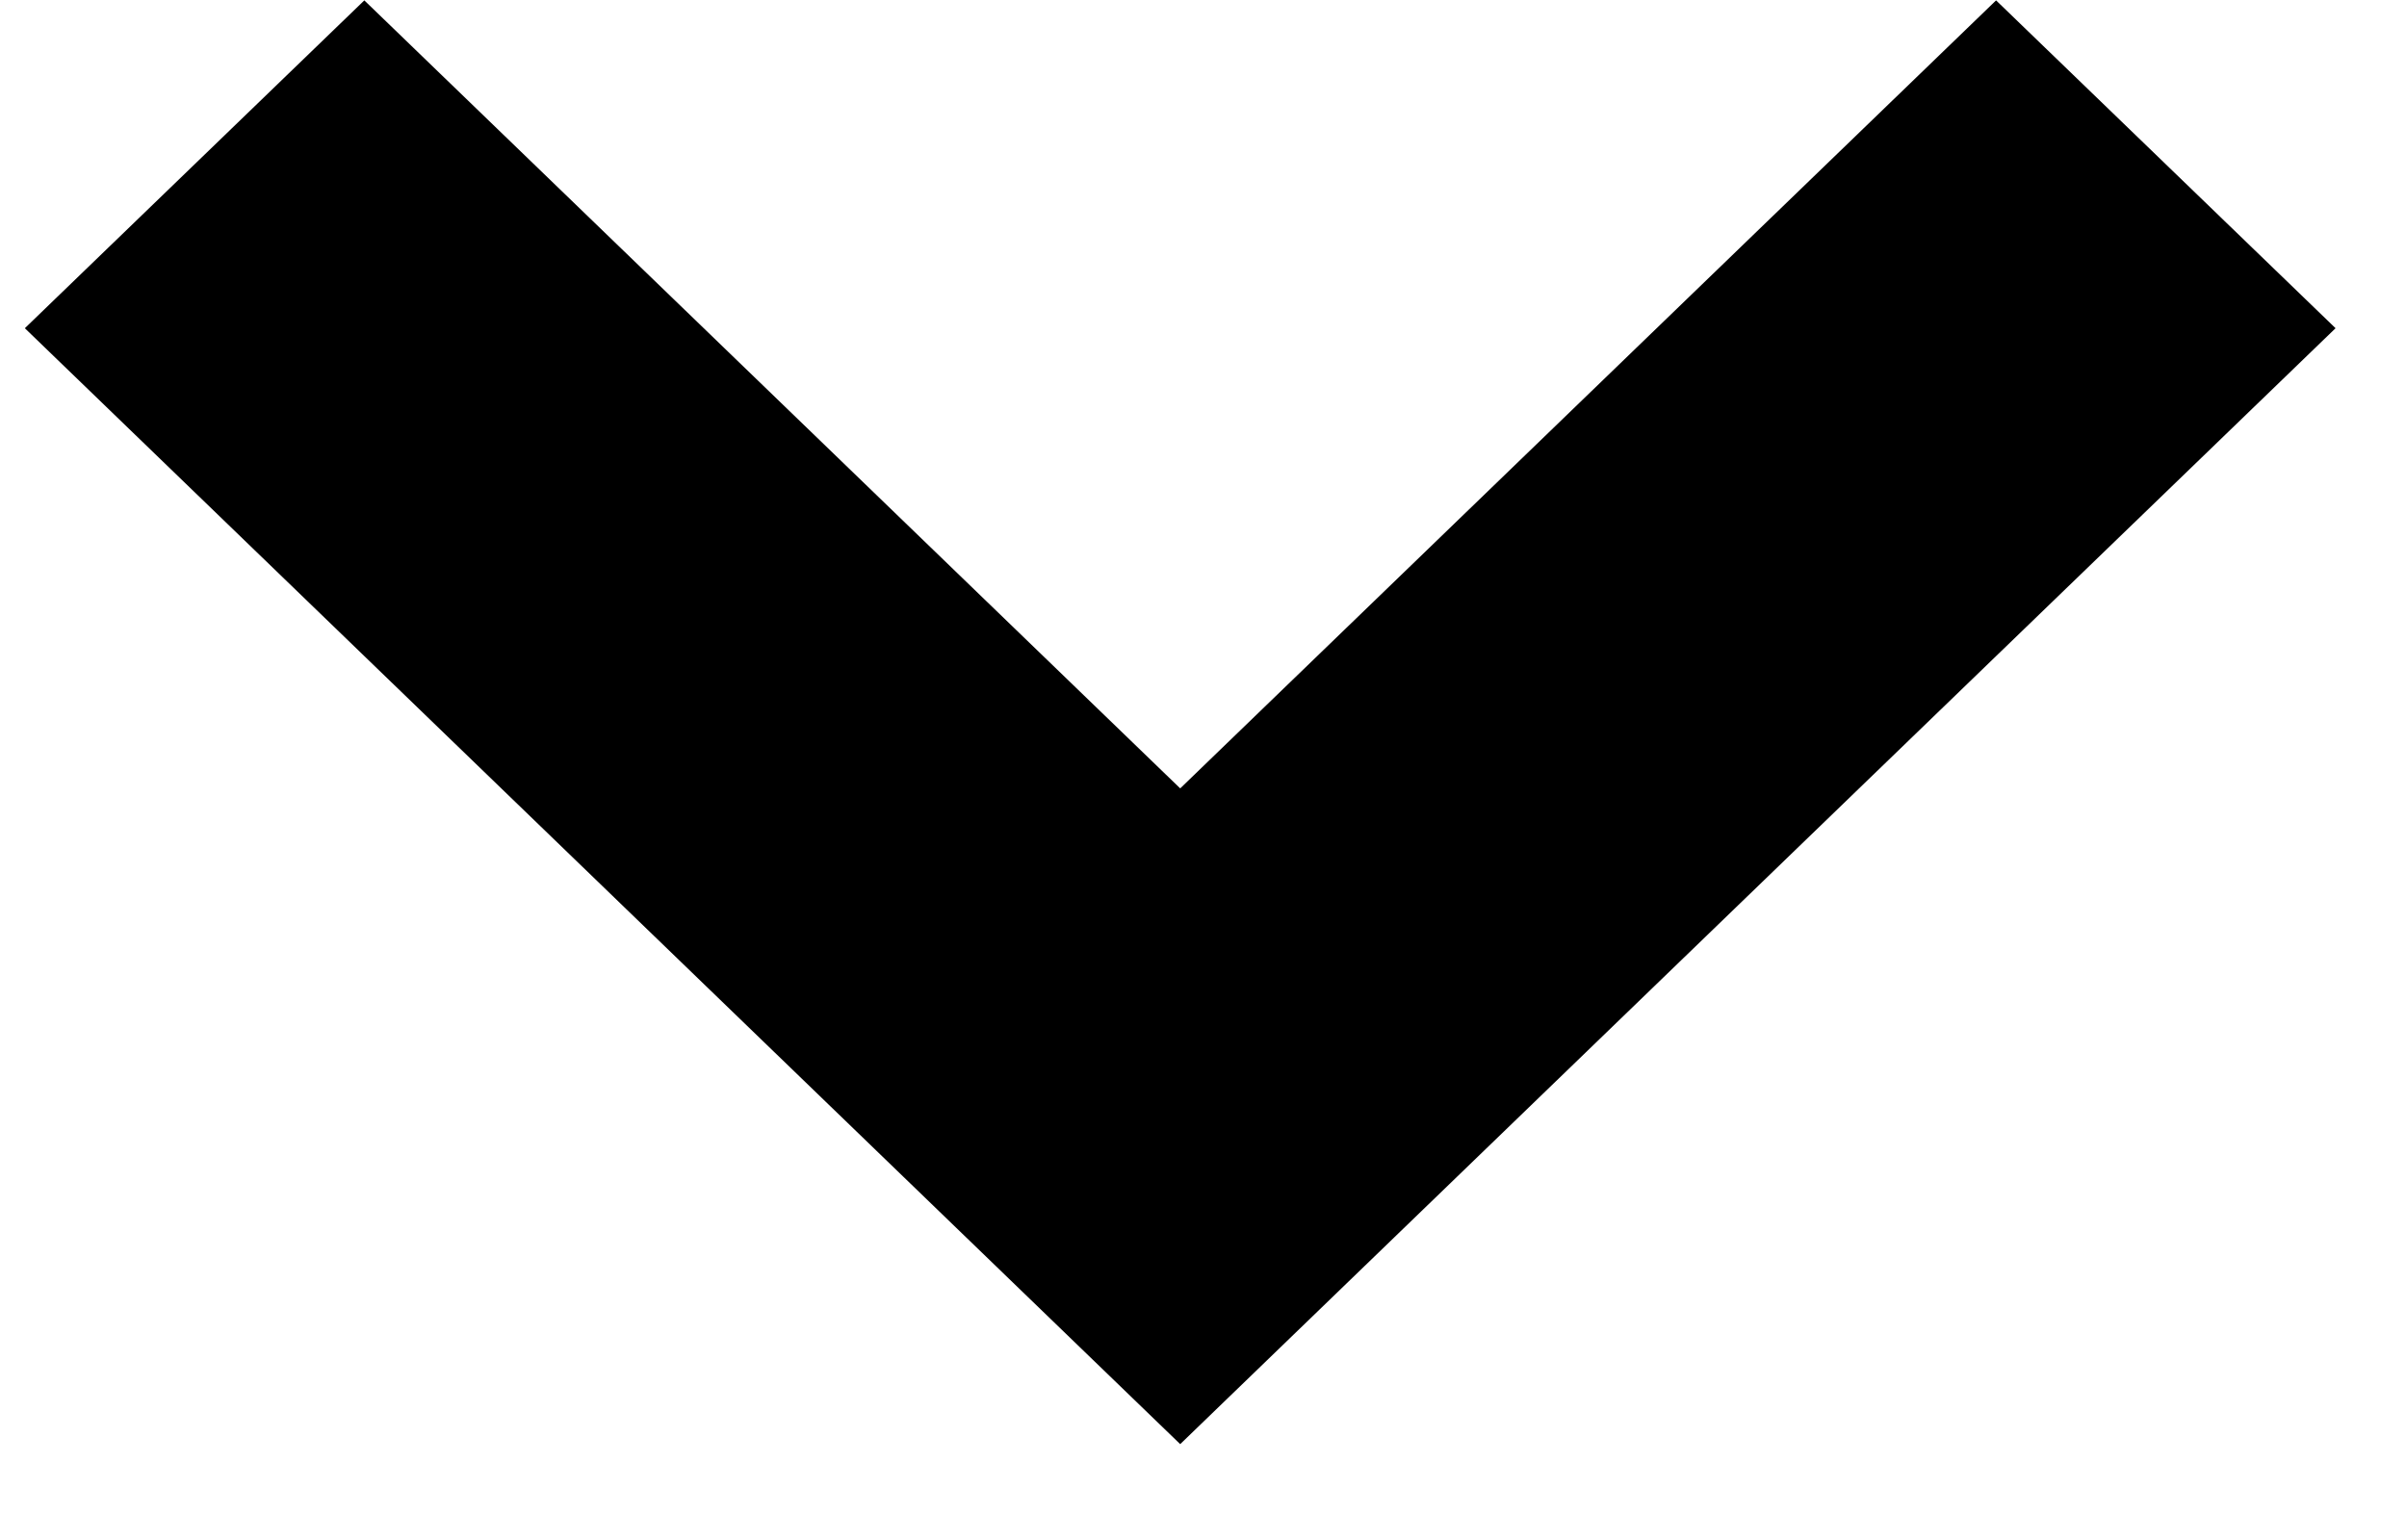 <svg width="25" height="16" viewBox="0 0 25 16" fill="none" xmlns="http://www.w3.org/2000/svg">
<path fill-rule="evenodd" clip-rule="evenodd" d="M0.258 3.41L12.258 15.004V15.004L24.258 3.41L20.732 0.004L12.258 8.191L3.784 0.004L0.258 3.41Z" fill="#000"/>
</svg>
